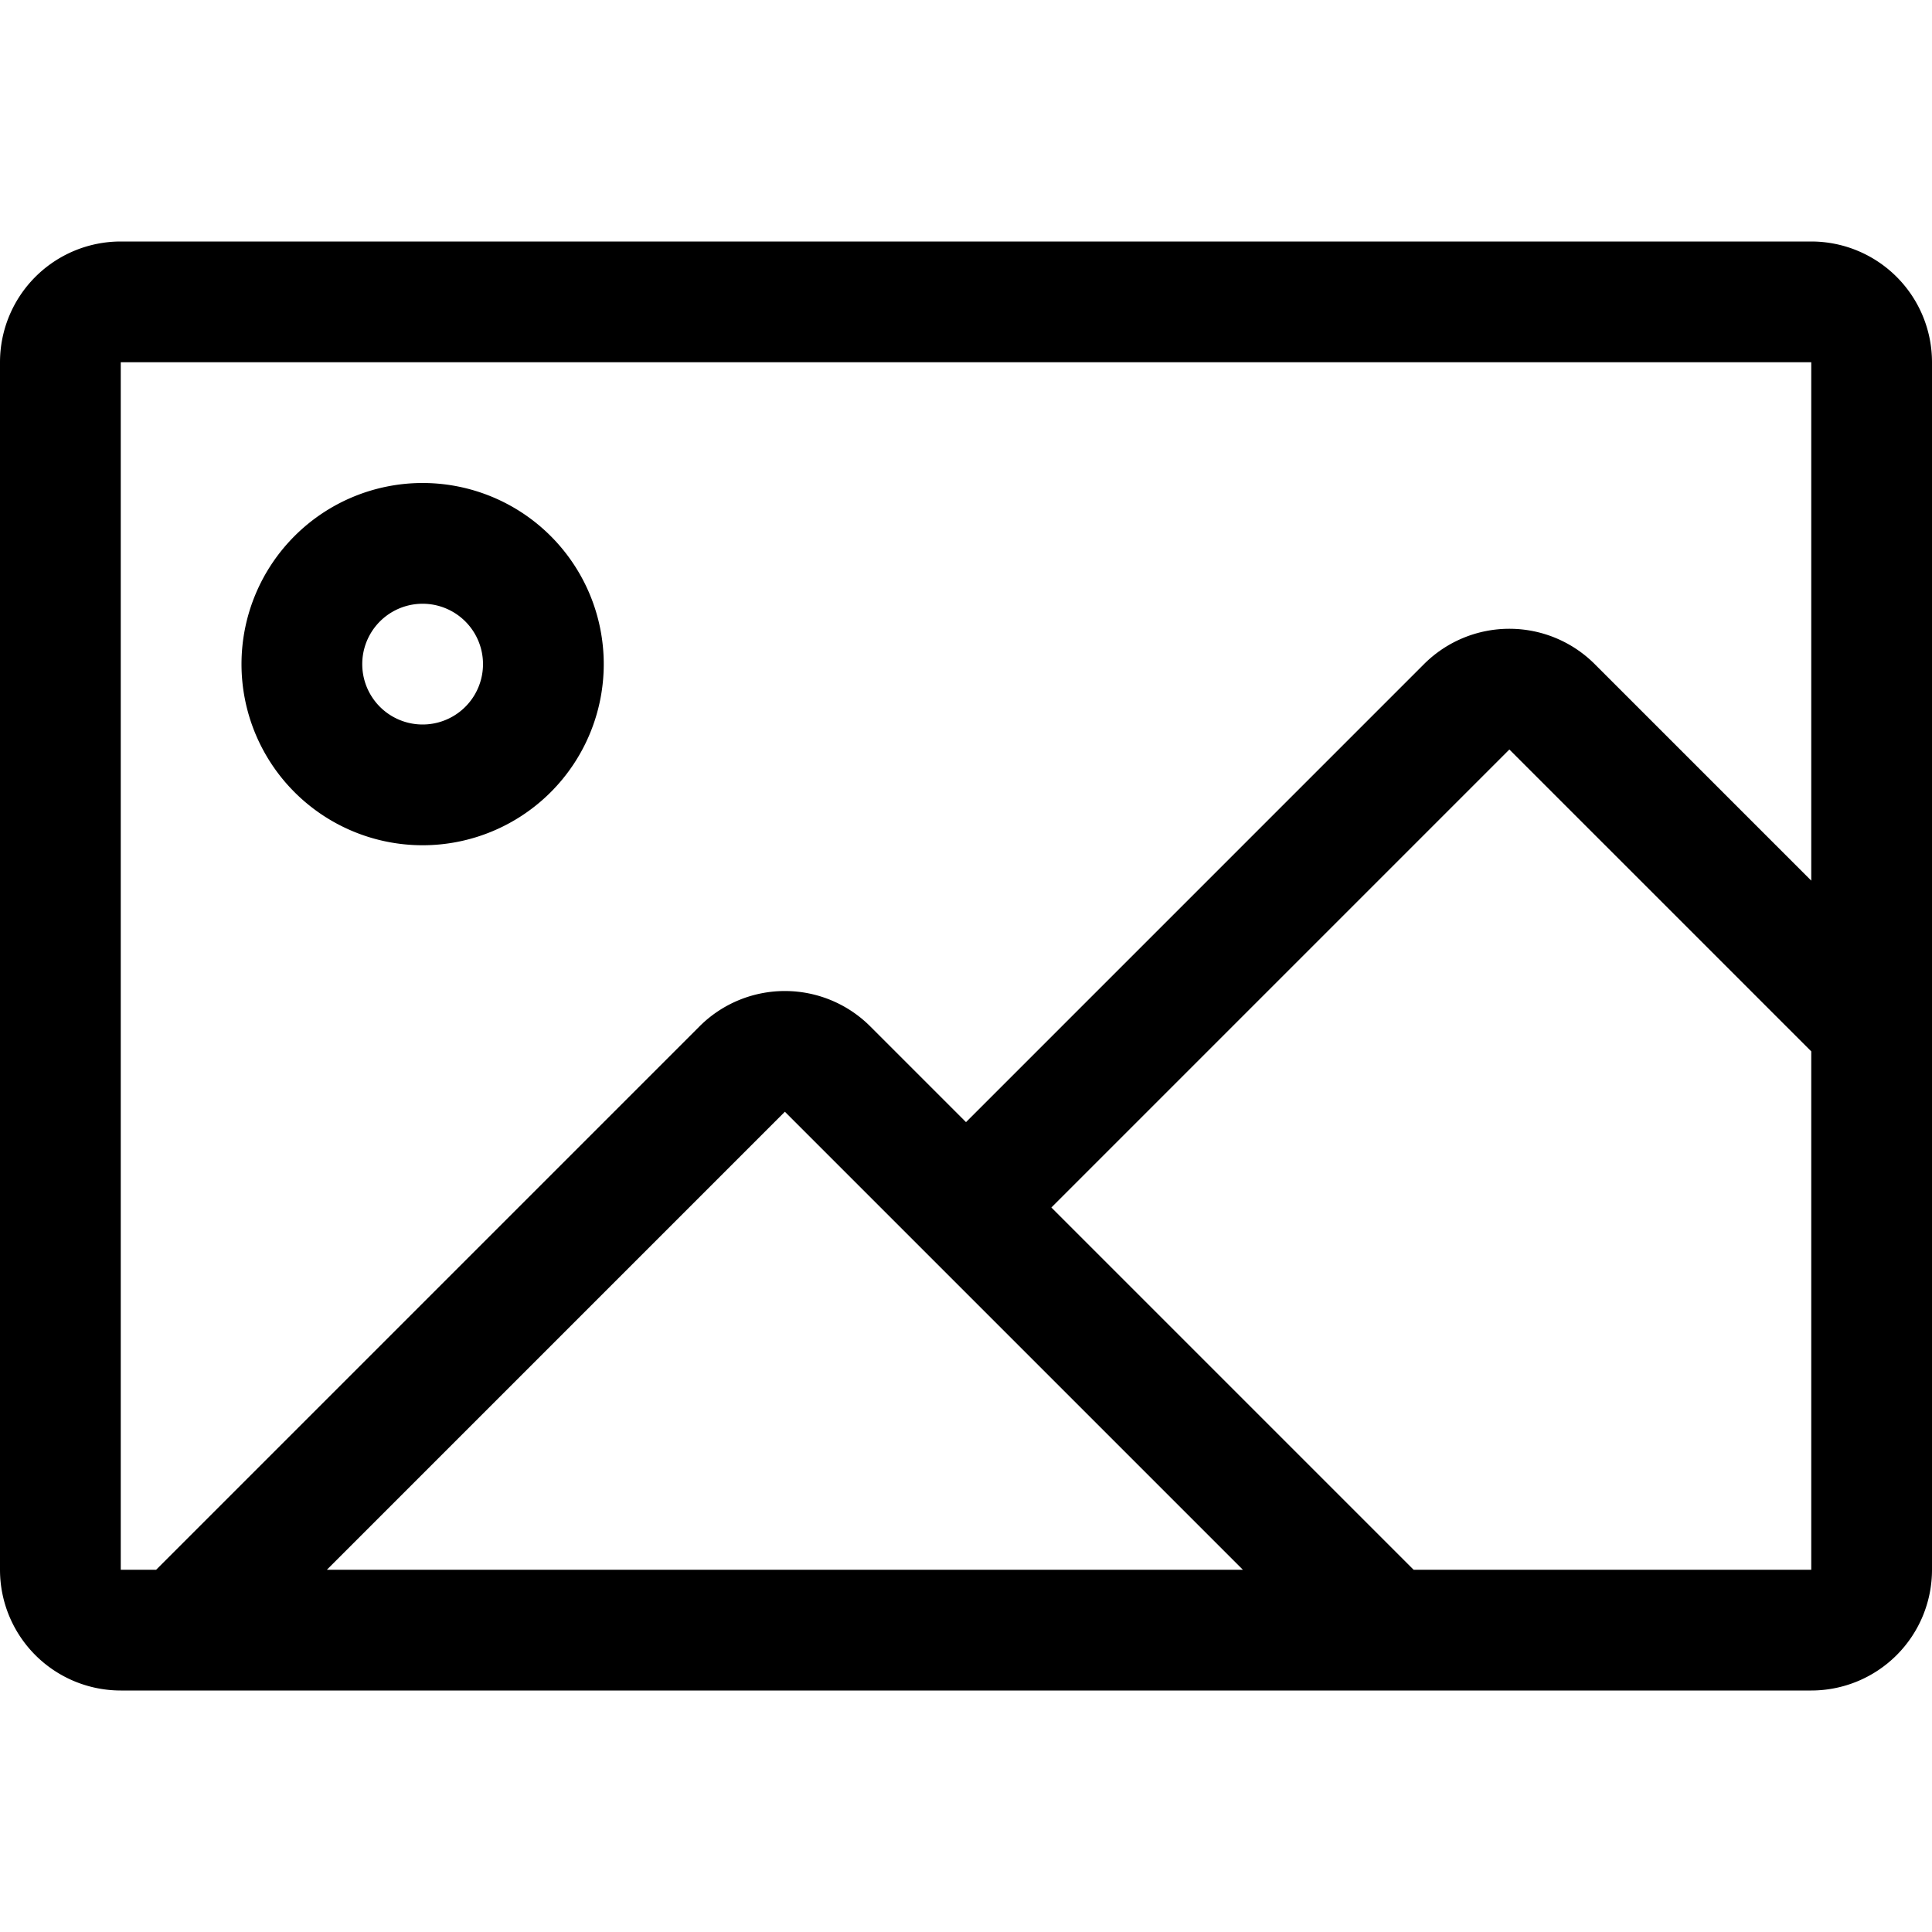 <svg xmlns="http://www.w3.org/2000/svg" width="16" height="16" viewBox="0 0 16 16">
  <path d="M3.5 7a1.5 1.5 0 1 0 0-3 1.5 1.5 0 0 0 0 3Zm0-1a.5.5 0 1 1 0-1 .5.5 0 0 1 0 1ZM1 2a1 1 0 0 0-1 1v10a1 1 0 0 0 1 1h14a1 1 0 0 0 1-1V3a1 1 0 0 0-1-1H1Zm14 1v4.293L13.207 5.5a1 1 0 0 0-1.414 0L8 9.293 7.207 8.5a1 1 0 0 0-1.414 0l-4.5 4.5H1V3h14Zm0 5.707V13h-3.293l-3-3L12.5 6.207l2.5 2.5ZM10.293 13H2.707L6.5 9.207 10.293 13Z"/>
</svg>